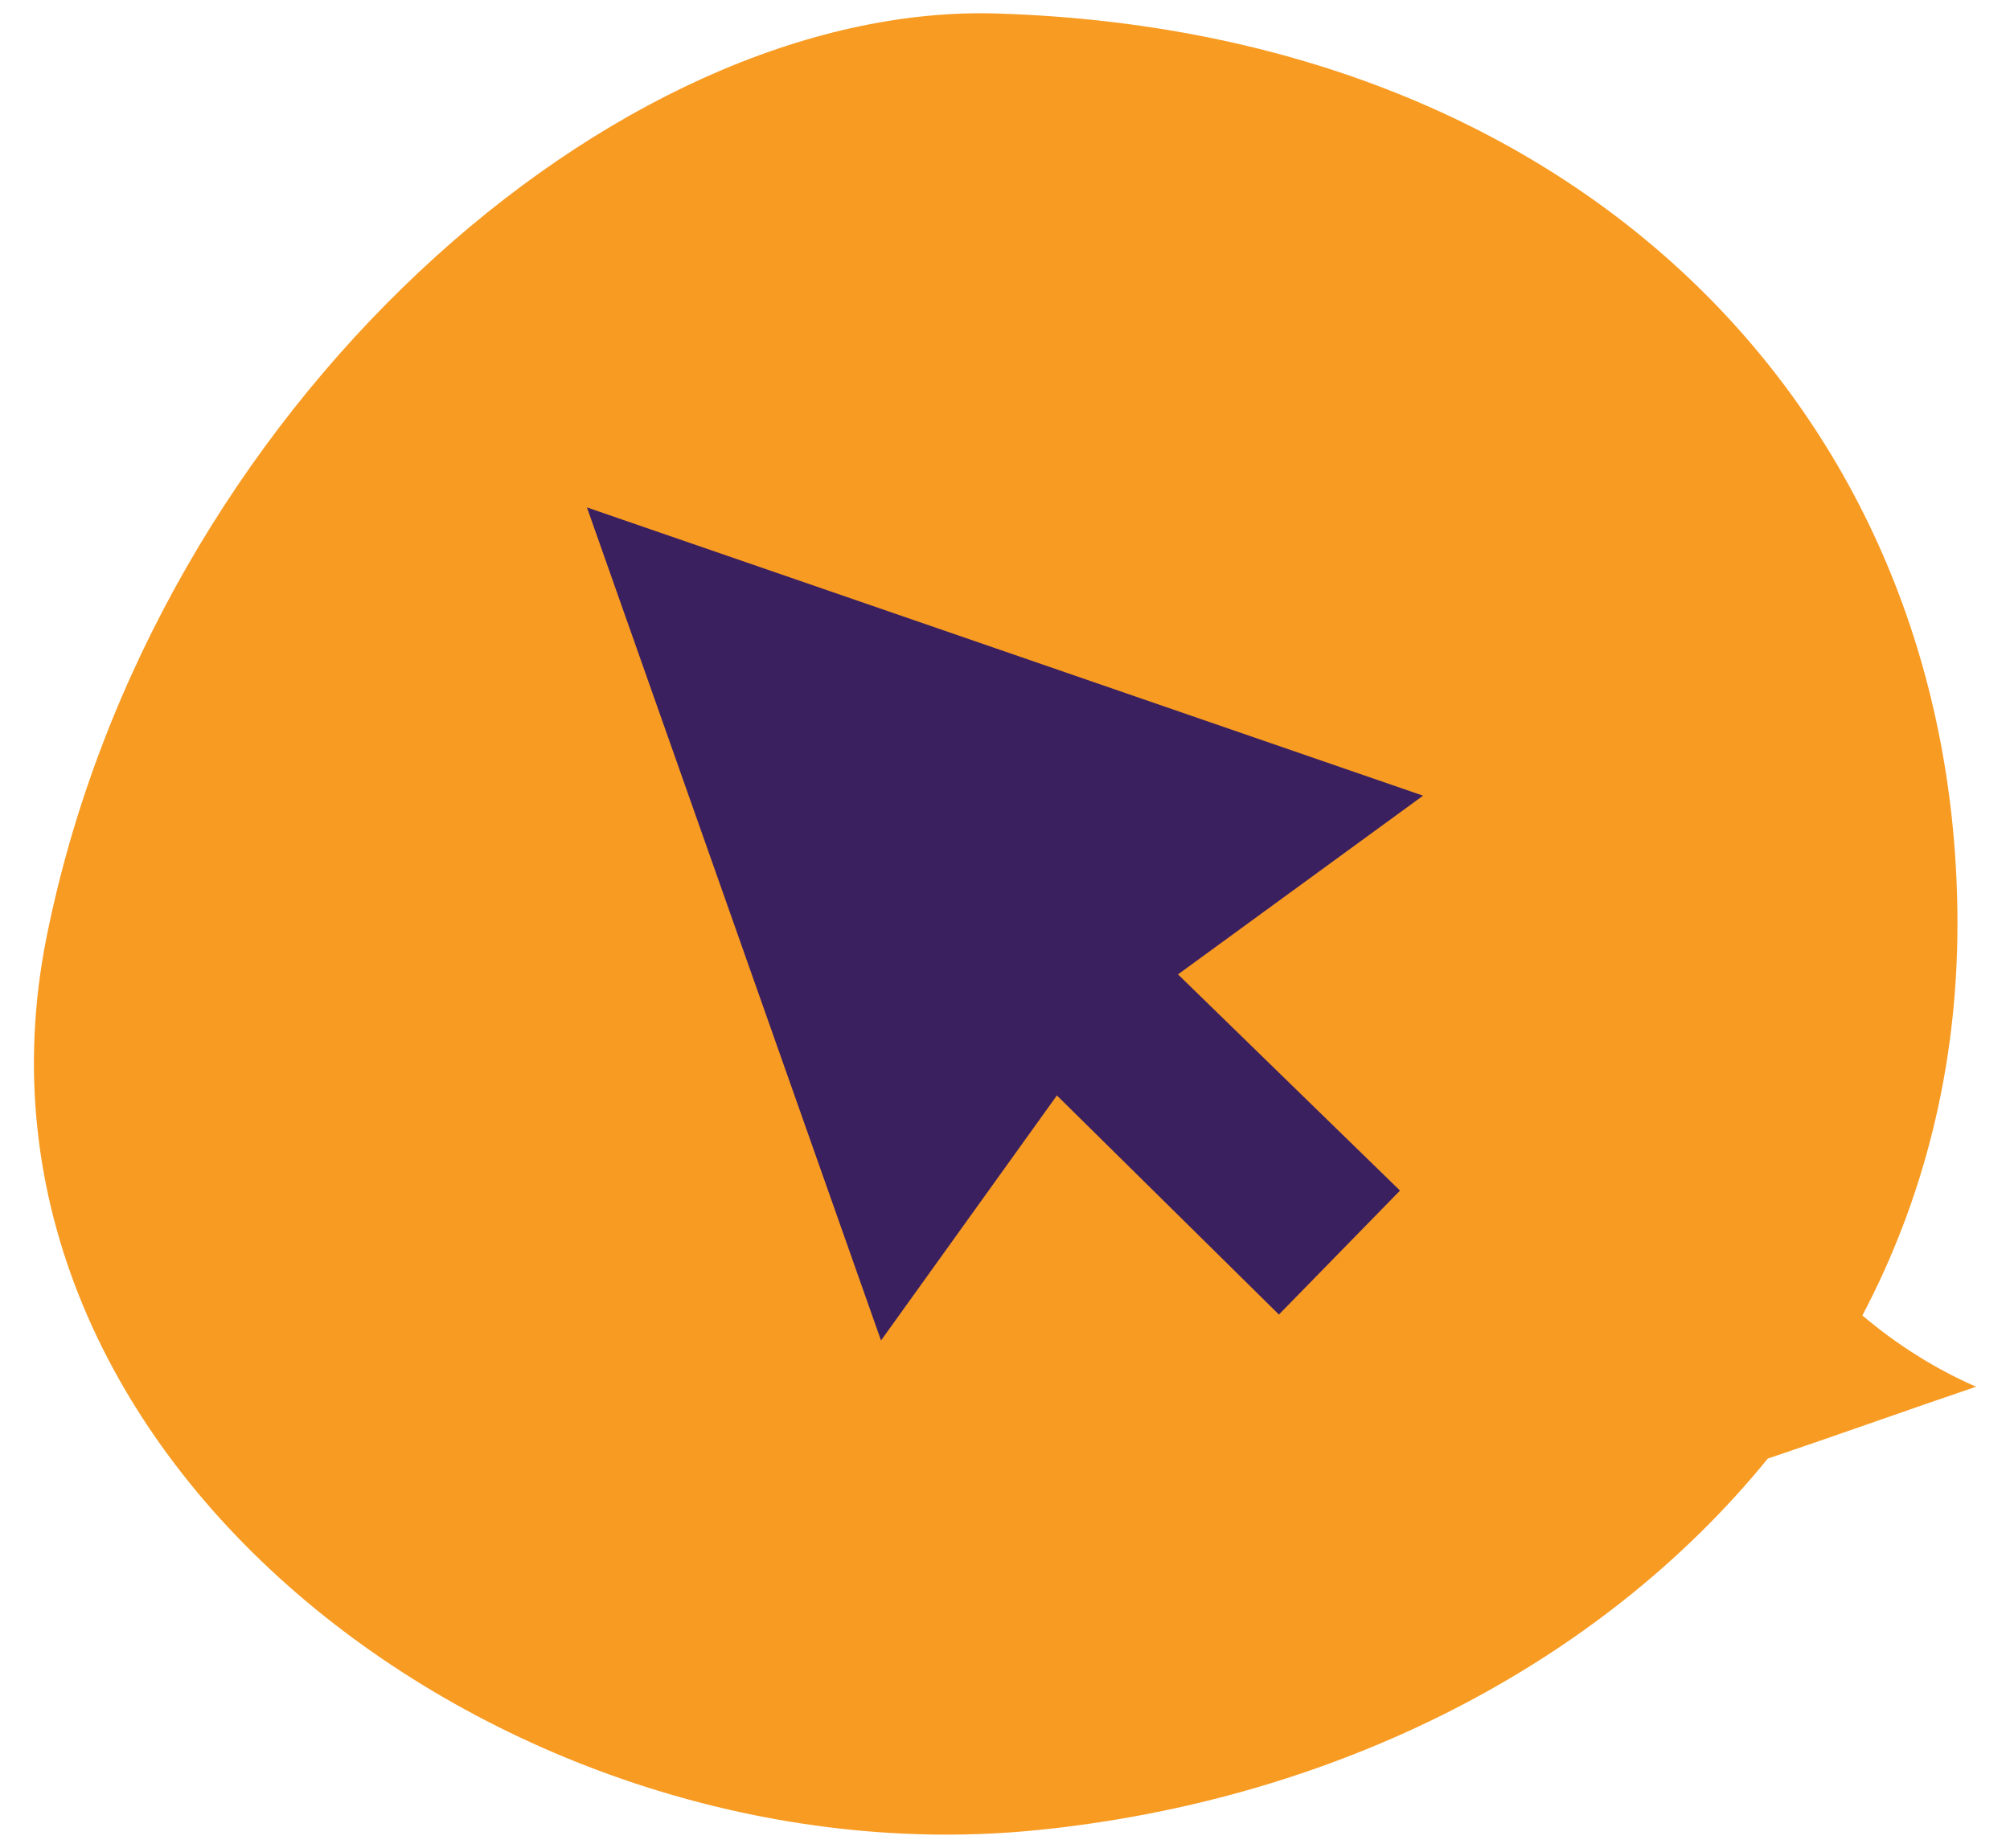 <?xml version="1.0" encoding="UTF-8"?><svg id="Layer_1" xmlns="http://www.w3.org/2000/svg" width="174" height="160" viewBox="0 0 174 160"><defs><style>.cls-1{fill:#3b2060;fill-rule:evenodd;}.cls-1,.cls-2{stroke-width:0px;}.cls-2{fill:#f89b22;}</style></defs><g id="Speech_bubble_round_right"><path class="cls-2" d="m153.035,126.289c5.86-1.968,12.212-4.25,18.027-6.218-3.579-1.566-6.889-3.668-9.841-6.173h0c5.279-10.02,8.231-21.427,8.231-33.908,0-43.347-31.94-77.21-83.115-78.82C53.369.141,13.243,35.212,4.028,81.153c-9.081,45.449,40.215,81.951,85.843,77.299,25.632-2.595,48.58-14.225,63.163-32.163Z"/></g><polygon class="cls-1" points="50.809 43.934 123.191 68.893 101.976 84.368 121.194 103.088 110.712 113.82 91.493 94.851 76.267 116.066 50.809 43.934"/></svg>